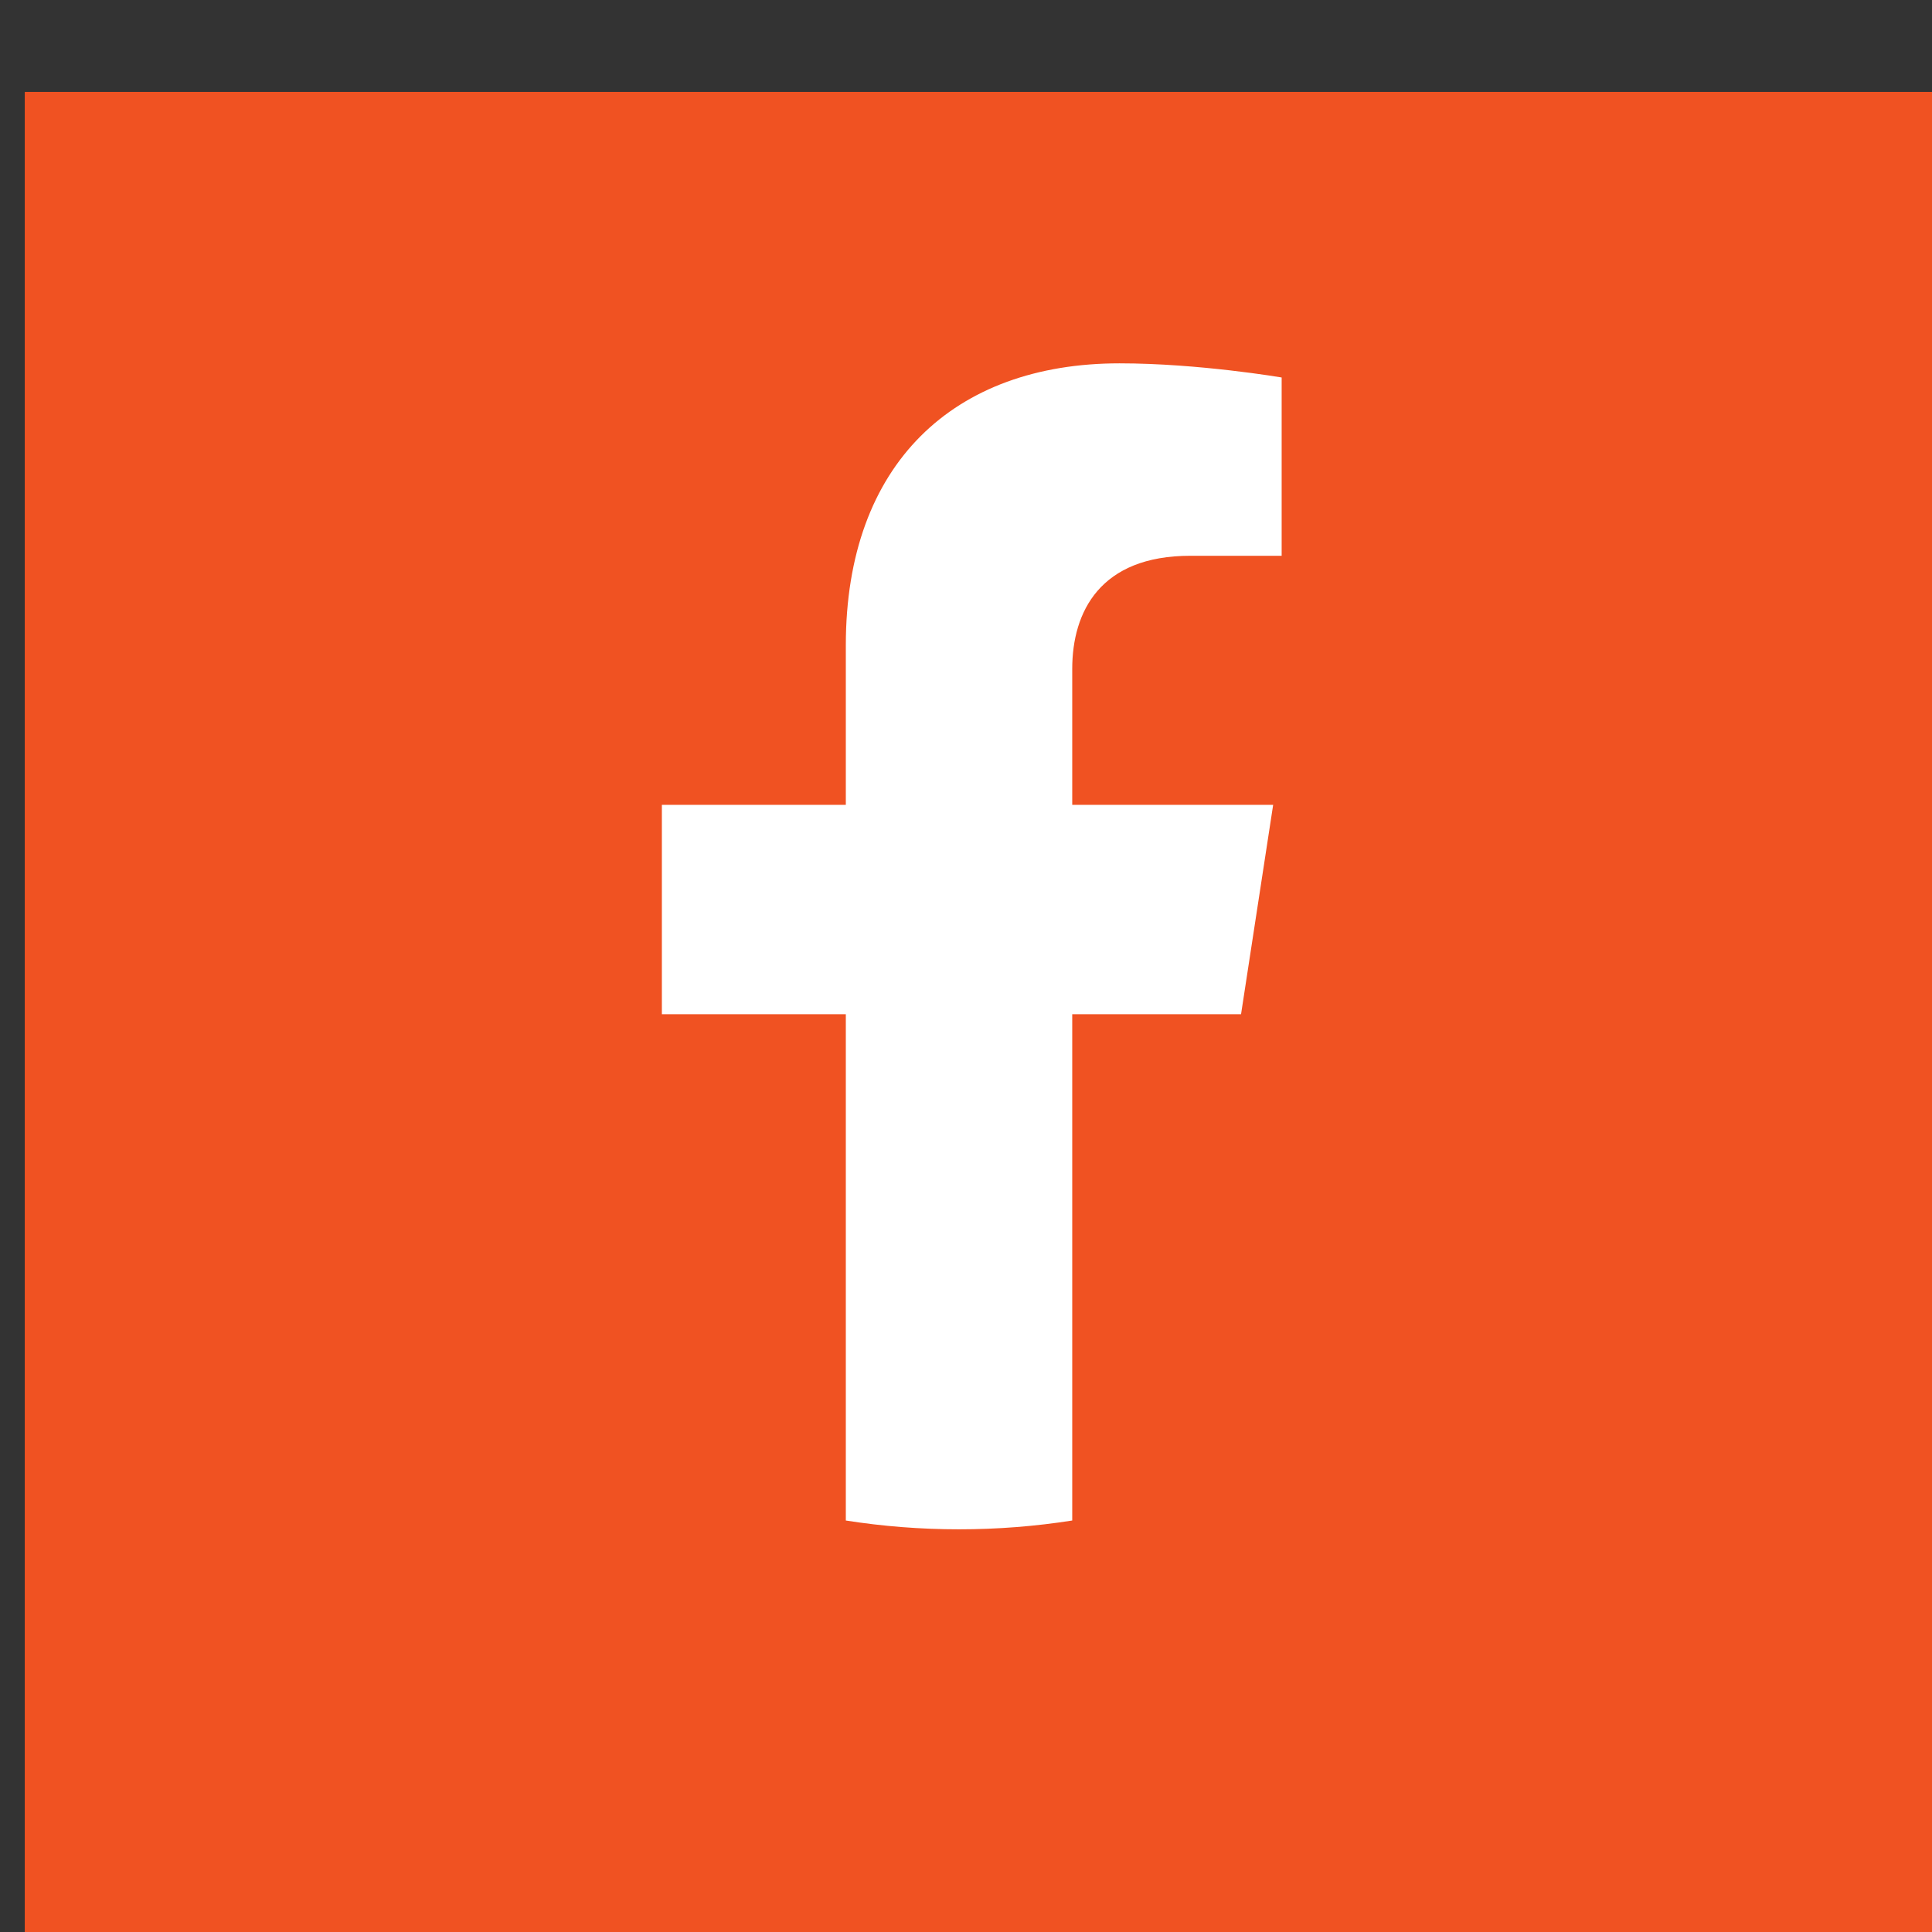 <?xml version="1.0" encoding="UTF-8" standalone="no"?> <svg xmlns="http://www.w3.org/2000/svg" xmlns:xlink="http://www.w3.org/1999/xlink" xmlns:serif="http://www.serif.com/" width="100%" height="100%" viewBox="0 0 32 32" version="1.1" xml:space="preserve" style="fill-rule:evenodd;clip-rule:evenodd;stroke-linejoin:round;stroke-miterlimit:2;"><rect x="0" y="0" width="32" height="32" fill="#333333" stroke="none"/> <g transform="matrix(1,0,0,1,0,-50)"> <g id="RS_FACEBOOK" transform="matrix(1.012,0,0,1.012,-321.085,-108.508)"> <rect x="317.426" y="156.702" width="31.635" height="31.635" style="fill:none;"></rect> <clipPath id="_clip1"> <rect x="317.426" y="156.702" width="31.635" height="31.635"></rect> </clipPath> <g clip-path="url(#_clip1)"> <g transform="matrix(0.638,0,0,0.638,-158.82,-2491.06)"> <rect x="746.87" y="4152.34" width="49.612" height="49.612" style="fill:rgb(240,82,34);"></rect> </g> <g transform="matrix(0.036,0,0,0.036,307.976,6.315)"> <path d="M822.598,4636.48L837.2,4541.27L745.849,4541.27L745.849,4479.49C745.849,4453.44 758.609,4428.05 799.525,4428.05L841.061,4428.05L841.061,4346.99C841.061,4346.99 803.366,4340.56 767.329,4340.56C692.093,4340.56 642.918,4386.16 642.918,4468.71L642.918,4541.27L559.287,4541.27L559.287,4636.48L642.918,4636.48L642.918,4866.65C659.687,4869.28 676.875,4870.65 694.384,4870.65C711.892,4870.65 729.08,4869.28 745.849,4866.65L745.849,4636.48L822.598,4636.48Z" style="fill:white;fill-rule:nonzero;"></path> </g> </g> </g> </g> </svg> 